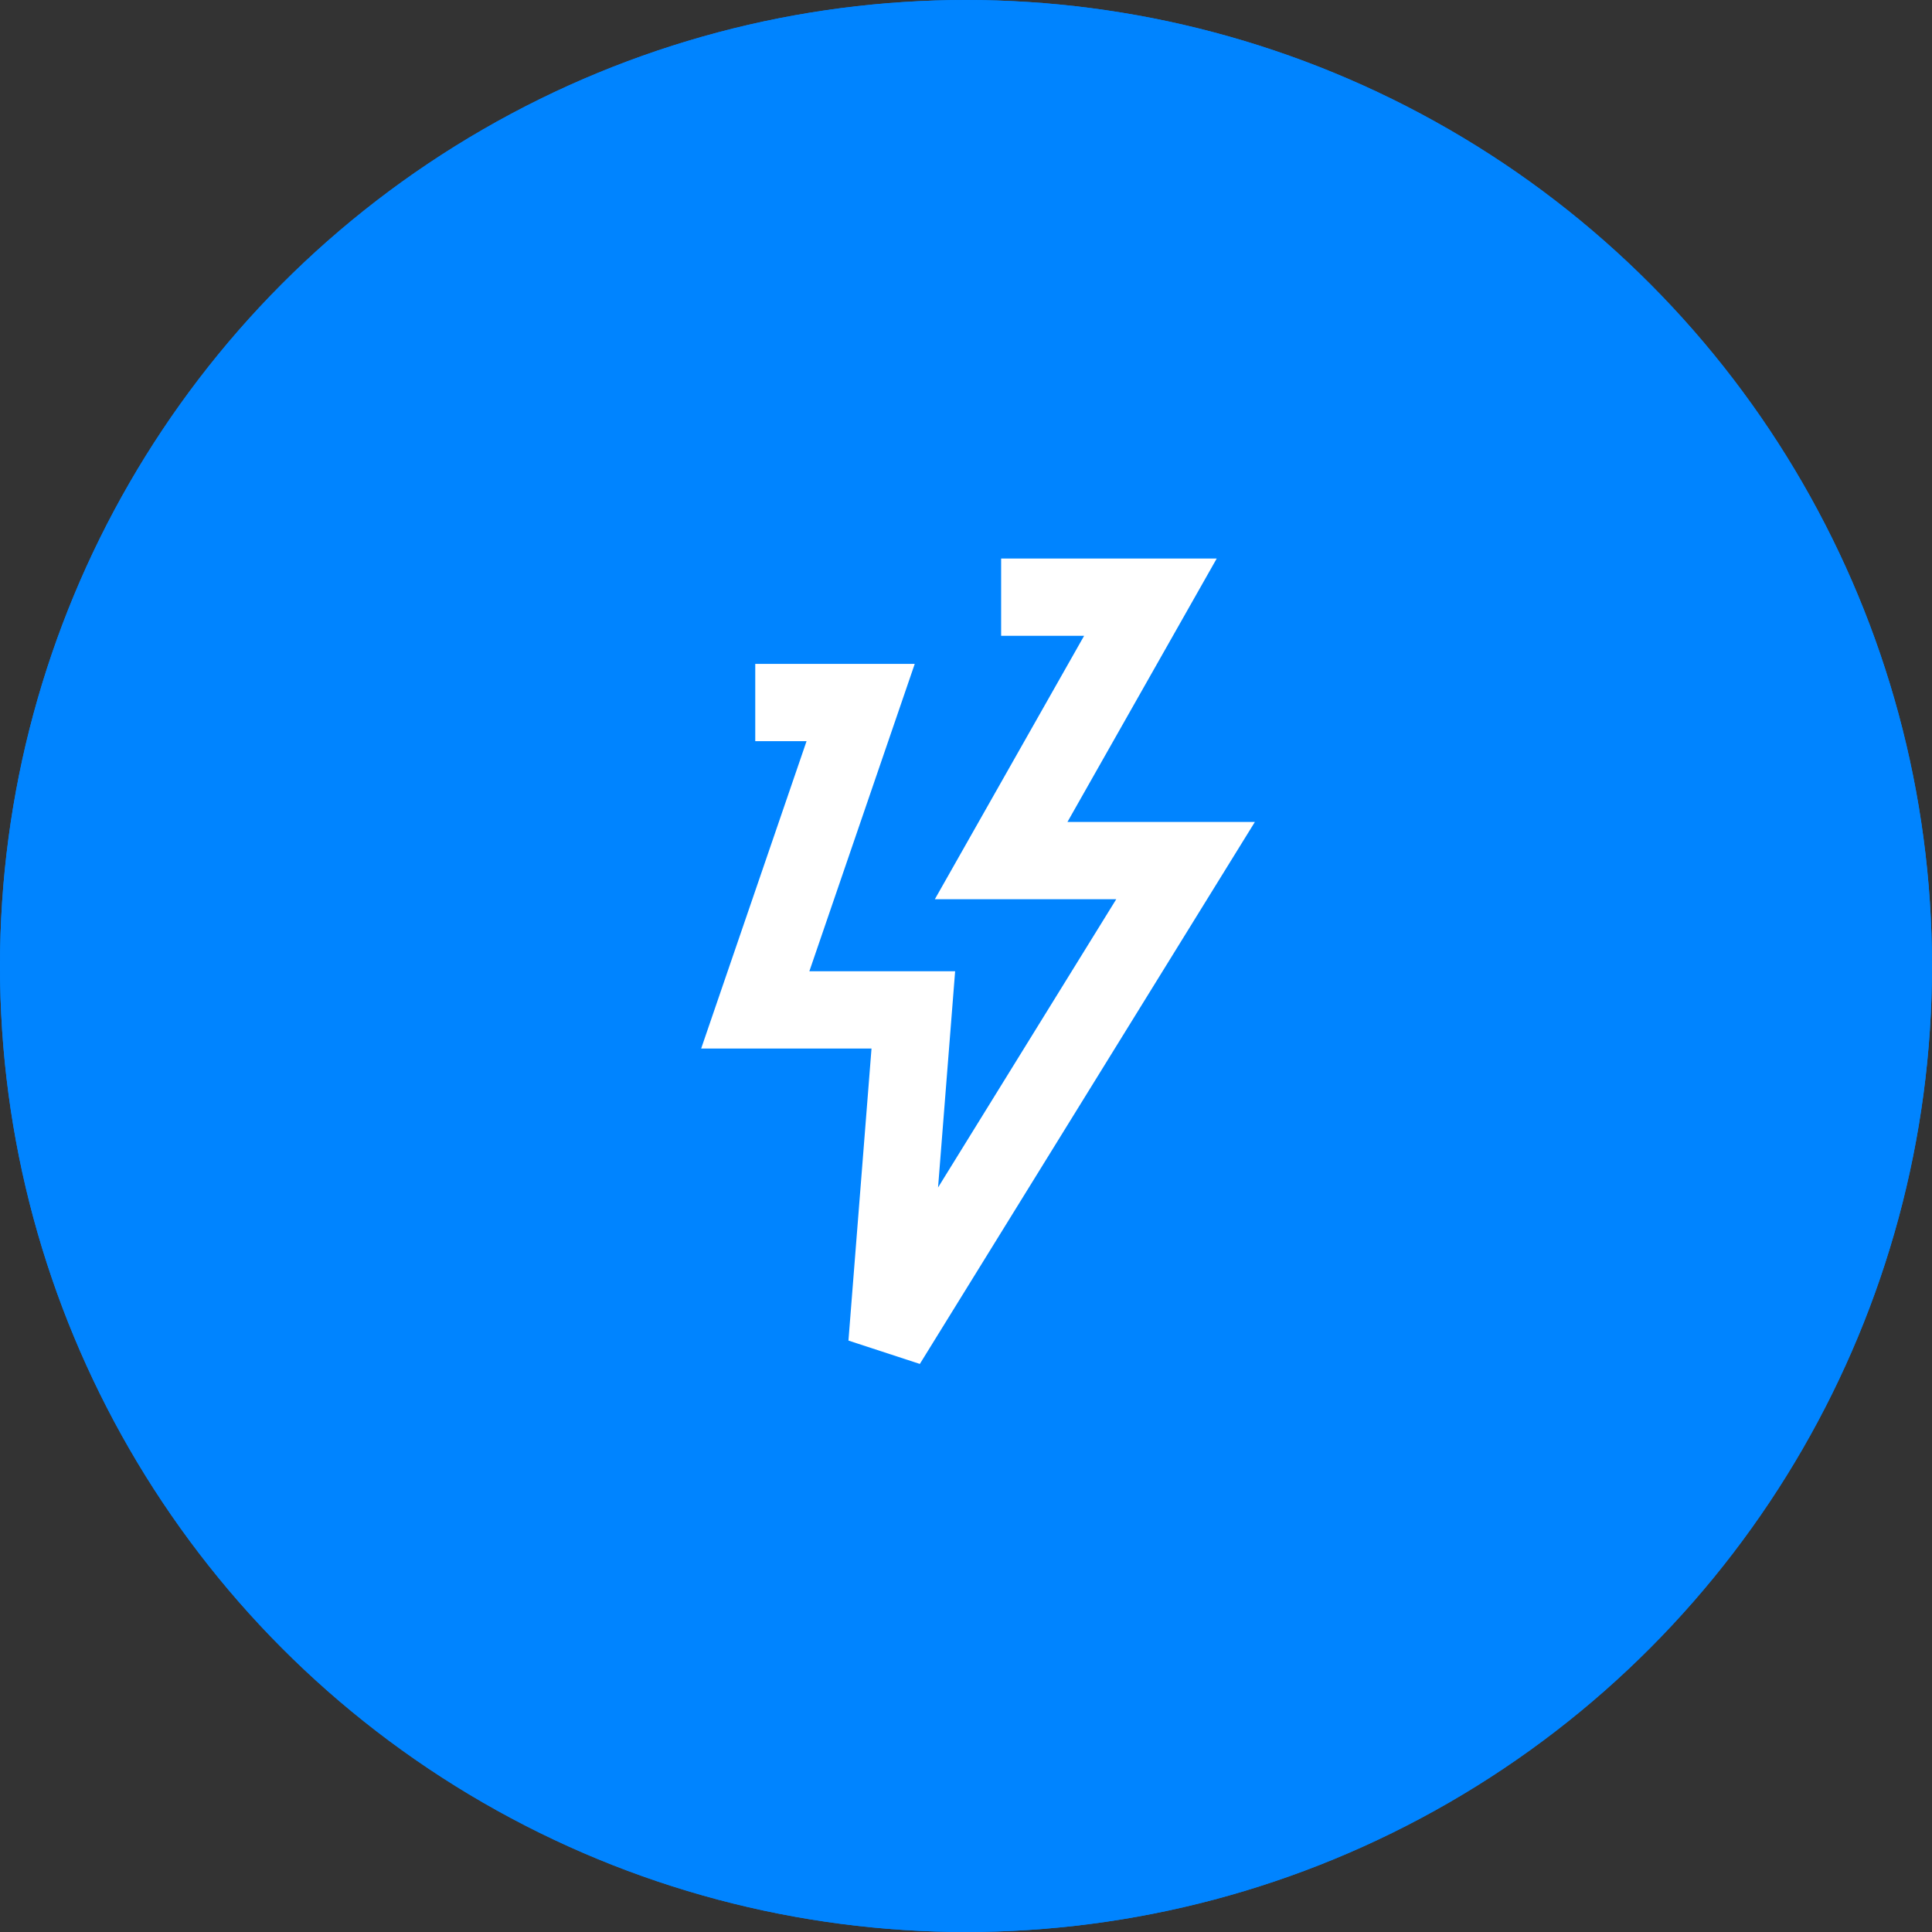 <svg fill="none" height="75" viewBox="0 0 75 75" width="75" xmlns="http://www.w3.org/2000/svg"><rect x="0" y="0" width="75" height="75" fill="#333333" stroke="none"/><circle cx="37.5" cy="37.5" fill="#0084ff" r="37.5"/><path d="m38.864 23.182h5.795l-5.795 10.227h7.159l-11.591 18.75 1.023-12.954h-6.136l4.091-11.932h-4.091" stroke="#fff" stroke-width="3"/><circle cx="37.5" cy="37.5" fill="#0084ff" r="37.5"/><path d="m38.864 23.182h5.795l-5.795 10.227h7.159l-11.591 18.75 1.023-12.954h-6.136l4.091-11.932h-4.091" stroke="#fff" stroke-width="3"/></svg>